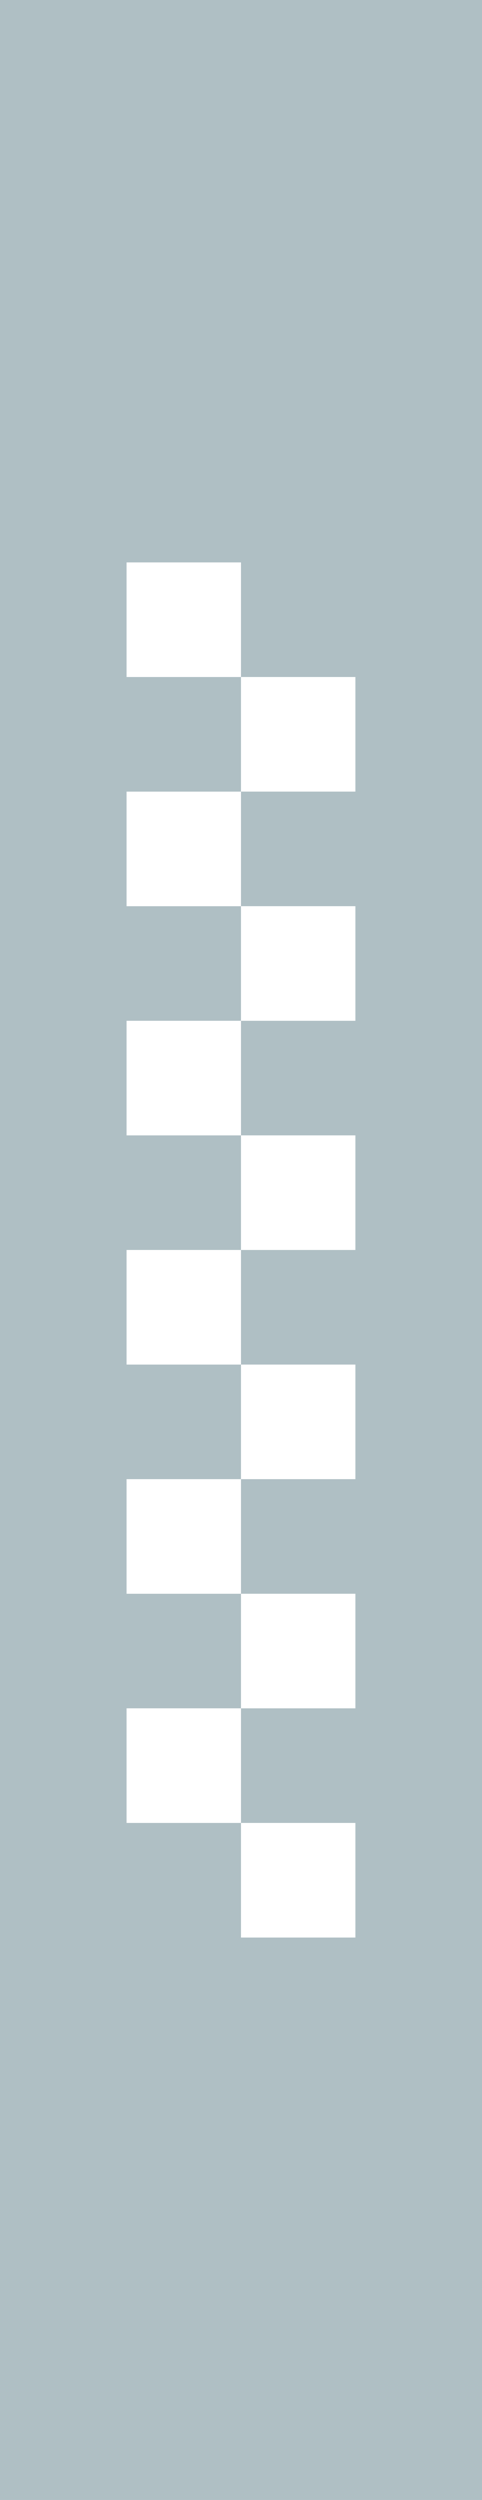 <svg xmlns="http://www.w3.org/2000/svg" xmlns:xlink="http://www.w3.org/1999/xlink" width="67.584" height="350" viewBox="0 0 67.584 350">
  <rect x="0" y="0" width="67.584" height="350" fill="#333333" stroke="none"/>
  <defs>
    <clipPath id="clip-design_pattern_03">
      <rect width="67.584" height="350"/>
    </clipPath>
  </defs>
  <g id="design_pattern_03" clip-path="url(#clip-design_pattern_03)">
    <rect width="67.584" height="350" fill="#fff"/>
    <g id="グループ_640" data-name="グループ 640" transform="translate(-229.607 -1728.195)">
      <rect id="長方形_718" data-name="長方形 718" width="67.584" height="350" transform="translate(229.607 1728.195)" fill="#afbfc4"/>
      <rect id="長方形_719" data-name="長方形 719" width="16.043" height="16.045" transform="translate(247.353 1806.934)" fill="#fff"/>
      <rect id="長方形_720" data-name="長方形 720" width="16.043" height="16.043" transform="translate(247.353 1839.024)" fill="#fff"/>
      <rect id="長方形_721" data-name="長方形 721" width="16.043" height="16.045" transform="translate(247.353 1871.106)" fill="#fff"/>
      <rect id="長方形_722" data-name="長方形 722" width="16.043" height="16.045" transform="translate(247.353 1903.193)" fill="#fff"/>
      <rect id="長方形_723" data-name="長方形 723" width="16.043" height="16.045" transform="translate(247.353 1935.279)" fill="#fff"/>
      <rect id="長方形_724" data-name="長方形 724" width="16.043" height="16.046" transform="translate(247.353 1967.363)" fill="#fff"/>
      <rect id="長方形_725" data-name="長方形 725" width="16.043" height="16.043" transform="translate(263.397 1822.977)" fill="#fff"/>
      <rect id="長方形_726" data-name="長方形 726" width="16.043" height="16.046" transform="translate(263.397 1855.063)" fill="#fff"/>
      <rect id="長方形_727" data-name="長方形 727" width="16.043" height="16.045" transform="translate(263.397 1887.149)" fill="#fff"/>
      <rect id="長方形_728" data-name="長方形 728" width="16.043" height="16.041" transform="translate(263.397 1919.238)" fill="#fff"/>
      <rect id="長方形_729" data-name="長方形 729" width="16.043" height="16.043" transform="translate(263.397 1951.323)" fill="#fff"/>
      <rect id="長方形_730" data-name="長方形 730" width="16.043" height="16.046" transform="translate(263.397 1983.409)" fill="#fff"/>
    </g>
  </g>
</svg>
